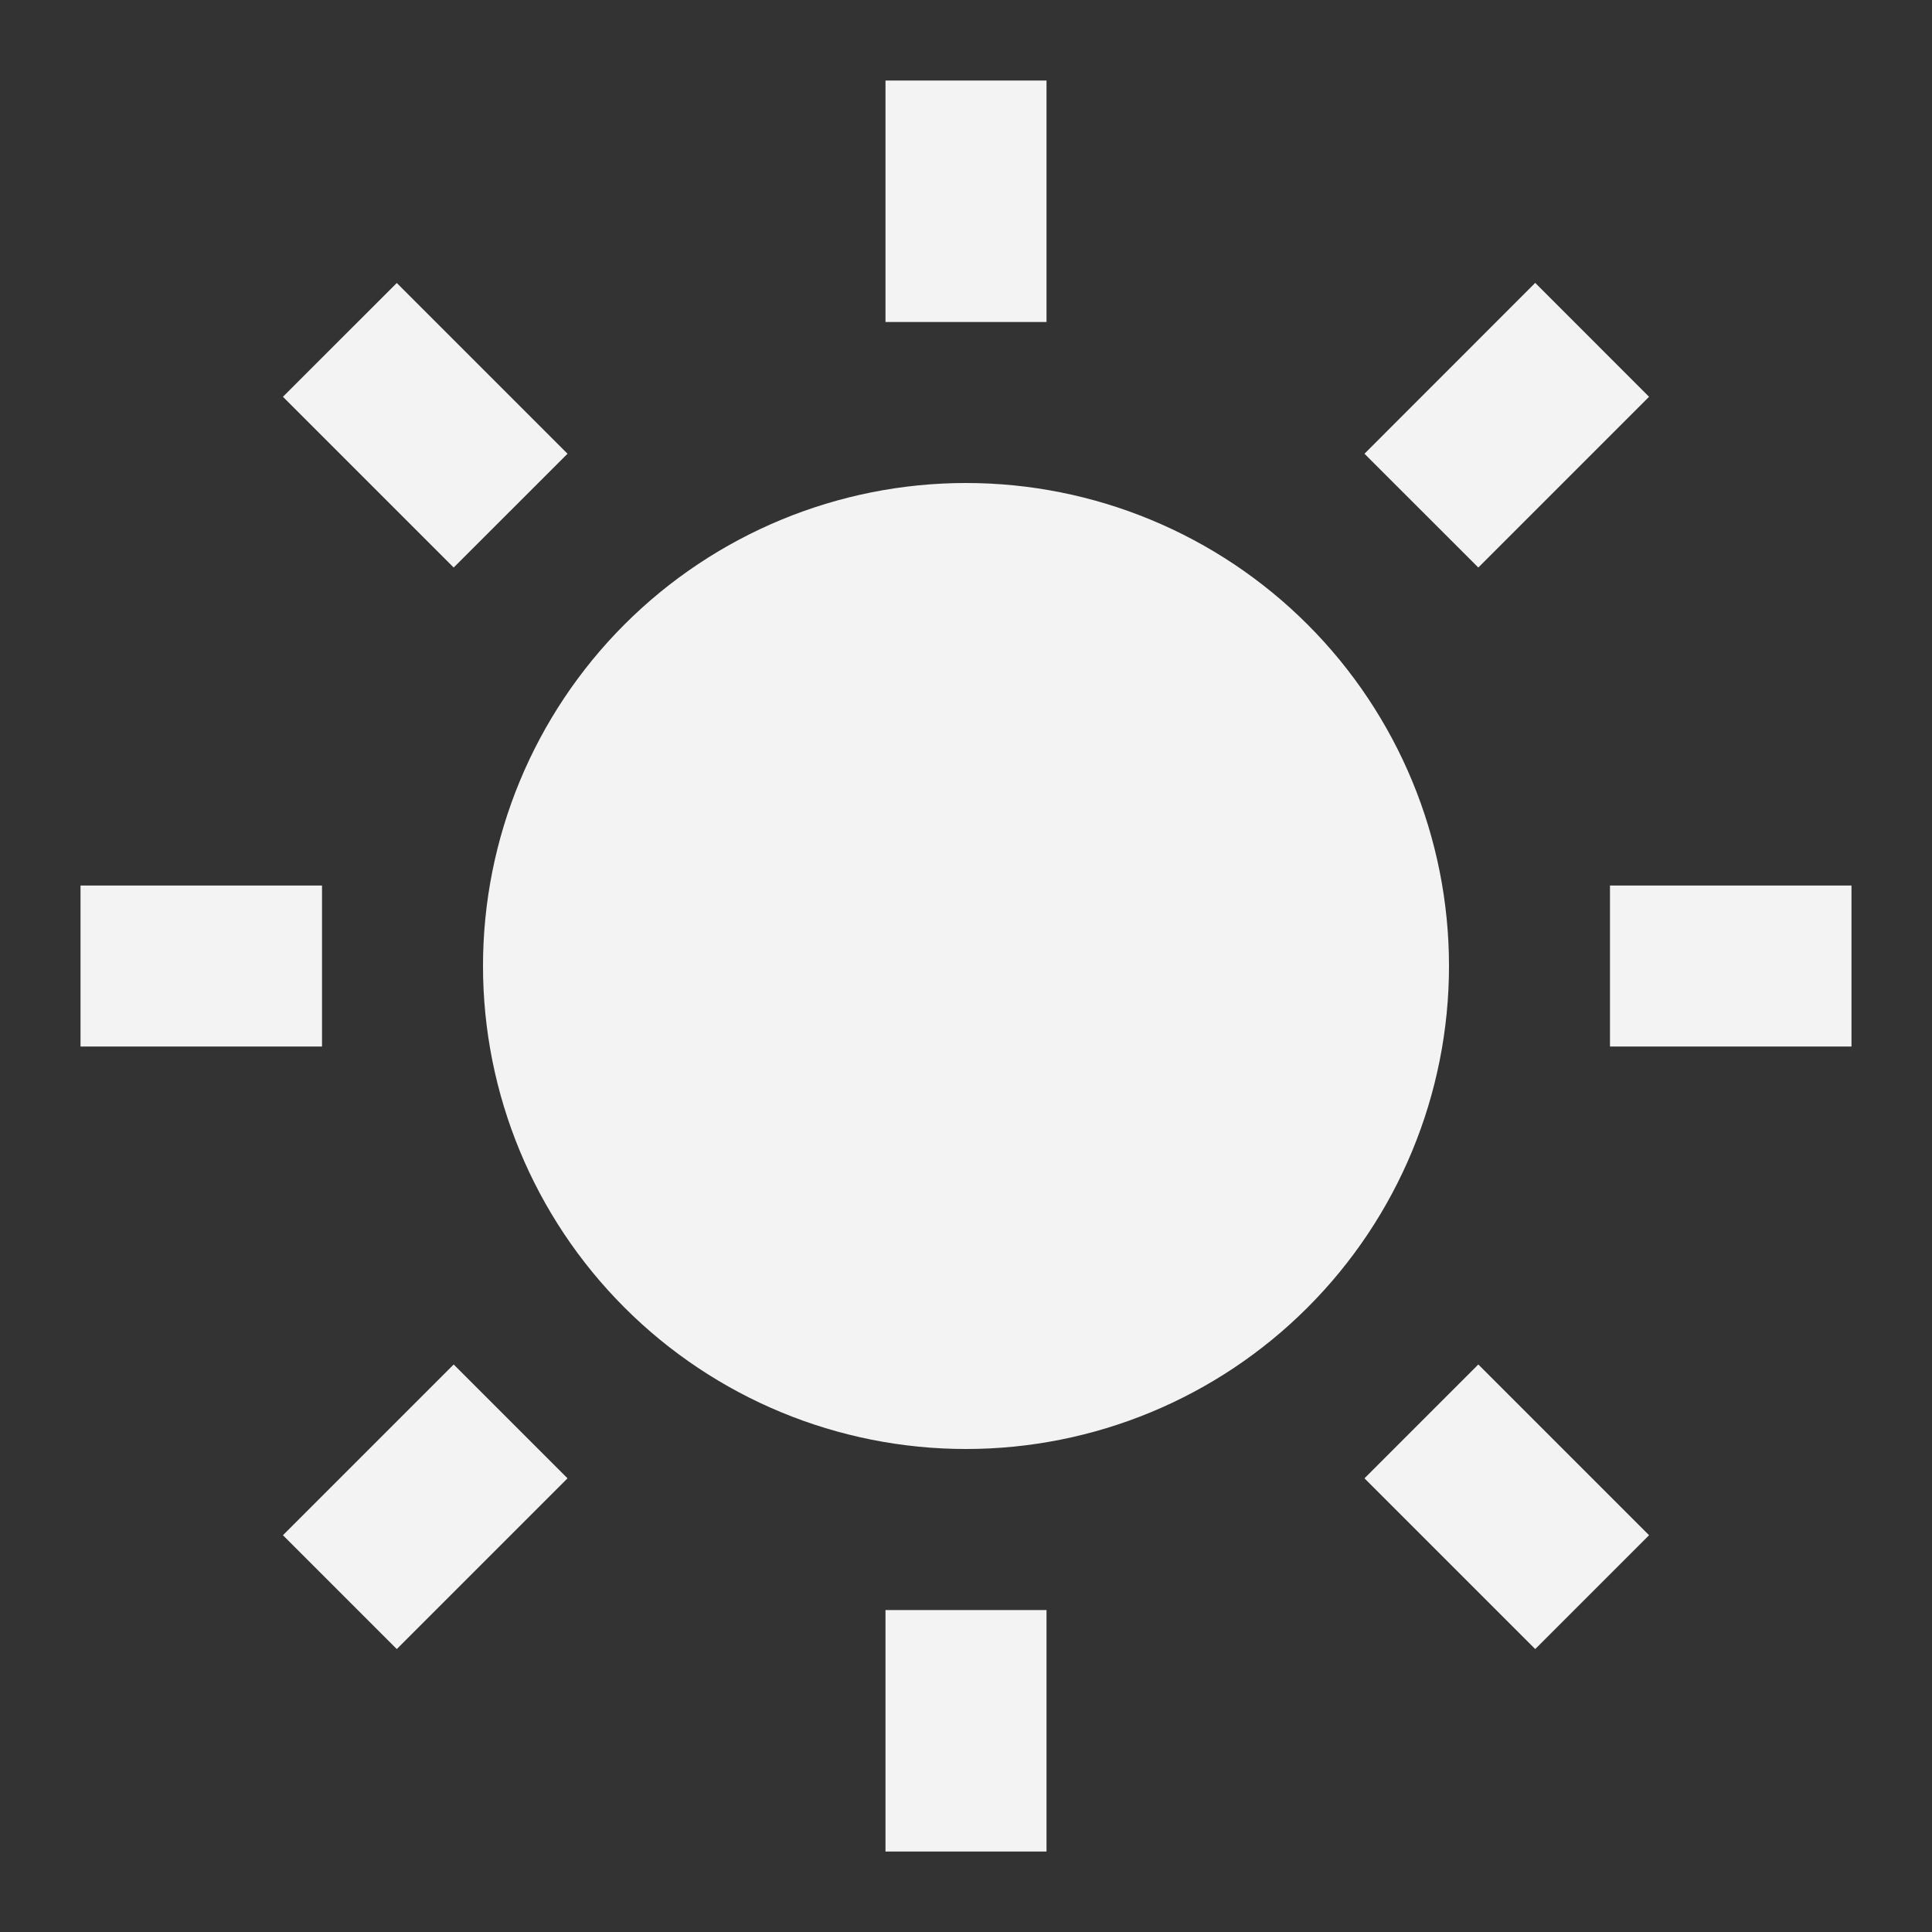 <svg width="40" height="40" viewBox="0 0 40 40" fill="none" xmlns="http://www.w3.org/2000/svg">
<rect x="0" y="0" width="40" height="40" fill="#333333" stroke="none"/>
<path d="M20 30C17.348 30 14.804 28.947 12.929 27.071C11.054 25.196 10 22.652 10 20C10 17.348 11.054 14.805 12.929 12.929C14.804 11.054 17.348 10 20 10C22.652 10 25.196 11.054 27.071 12.929C28.947 14.805 30 17.348 30 20C30 22.652 28.947 25.196 27.071 27.071C25.196 28.947 22.652 30 20 30ZM18.333 1.667H21.667V6.667H18.333V1.667ZM18.333 33.334H21.667V38.334H18.333V33.334ZM5.858 8.215L8.215 5.859L11.75 9.394L9.393 11.75L5.858 8.215ZM28.25 30.607L30.607 28.25L34.142 31.785L31.785 34.142L28.25 30.607ZM31.785 5.857L34.142 8.215L30.607 11.75L28.25 9.394L31.785 5.857ZM9.393 28.25L11.75 30.607L8.215 34.142L5.858 31.785L9.393 28.25ZM38.333 18.334V21.667H33.333V18.334H38.333ZM6.667 18.334V21.667H1.667V18.334H6.667Z" fill="#F3F3F3"/>
</svg>
